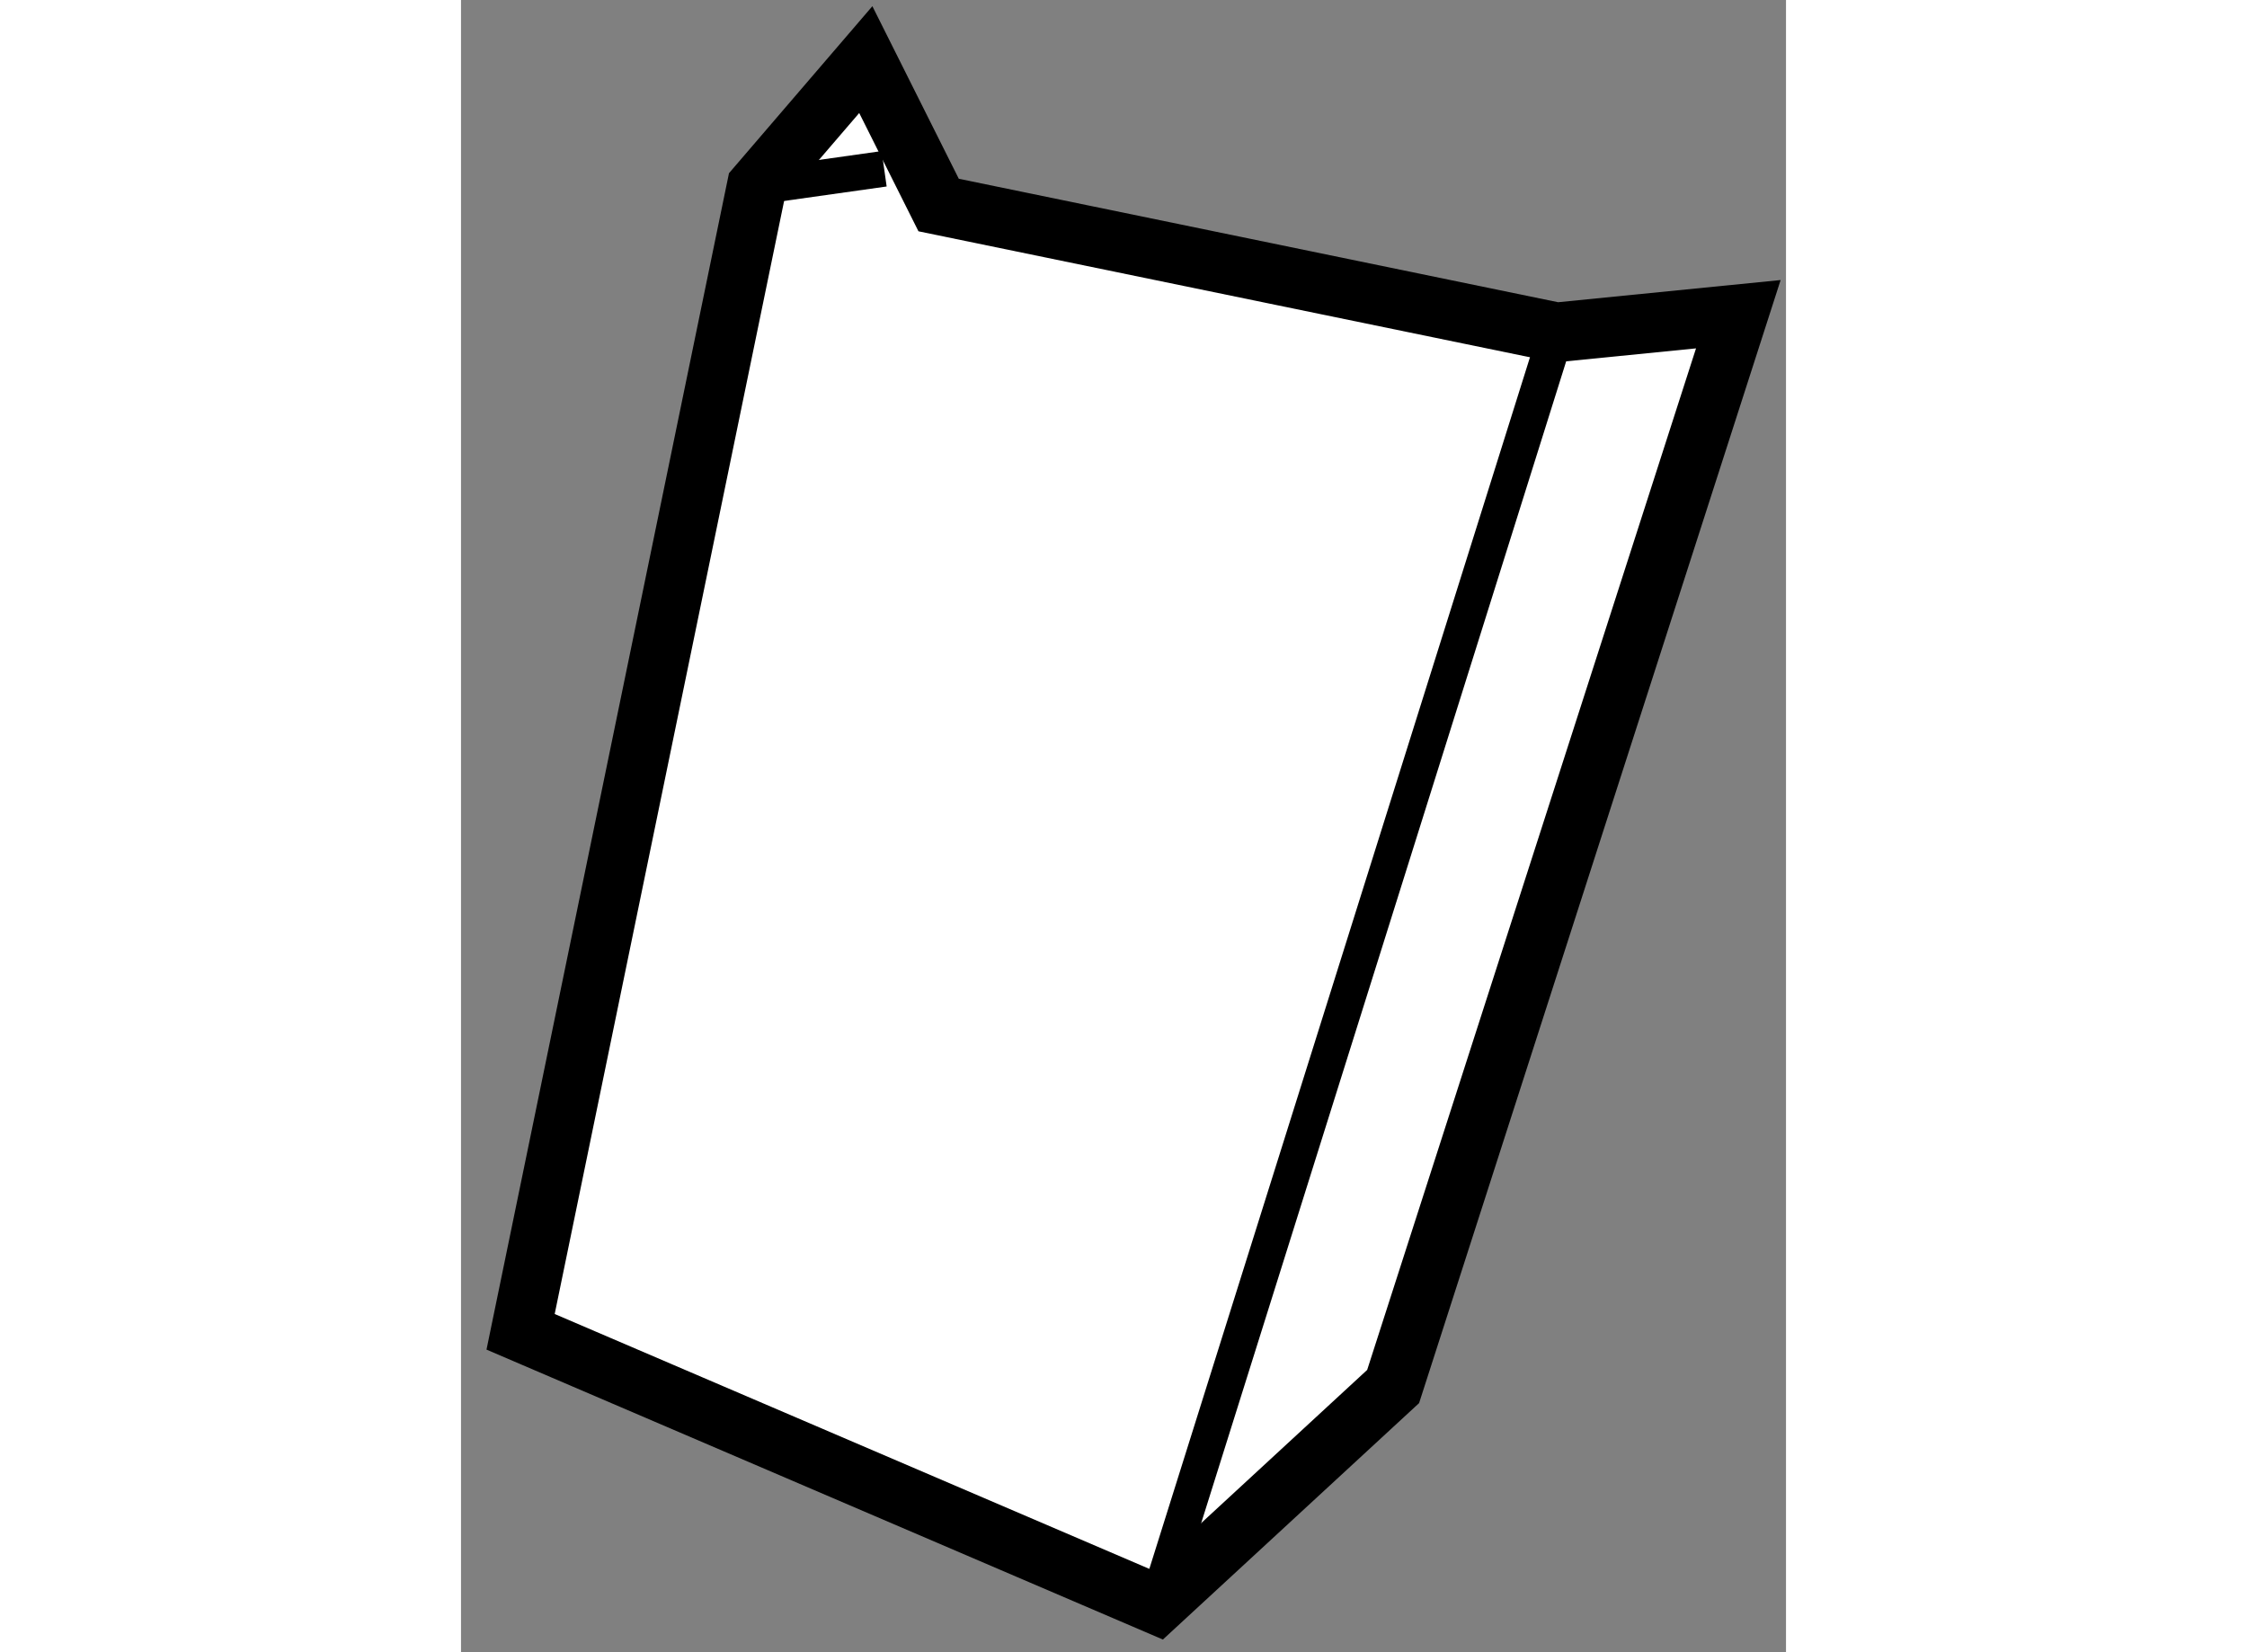 <?xml version="1.0" encoding="utf-8"?>
<!-- Generator: Adobe Illustrator 15.1.0, SVG Export Plug-In . SVG Version: 6.00 Build 0)  -->
<!DOCTYPE svg PUBLIC "-//W3C//DTD SVG 1.1//EN" "http://www.w3.org/Graphics/SVG/1.1/DTD/svg11.dtd">
<svg version="1.1" xmlns="http://www.w3.org/2000/svg" xmlns:xlink="http://www.w3.org/1999/xlink" x="0px" y="0px" width="244.8px"
	 height="180px" viewBox="178.016 150.806 11.116 13.861" enable-background="new 0 0 244.8 180" xml:space="preserve">
	
<rect x="178.016" y="150.806" width="11.116" height="13.861" fill="#808080" stroke="none"/>
	
<g><polygon fill="#FFFFFF" stroke="#000000" stroke-width="0.5" points="182.023,152.526 181.412,151.306 180.496,152.373 
			178.516,161.979 183.854,164.267 185.836,162.438 188.732,153.442 187.207,153.594 		"></polygon><line fill="none" stroke="#000000" stroke-width="0.3" x1="180.496" y1="152.373" x2="181.566" y2="152.222"></line><line fill="none" stroke="#000000" stroke-width="0.3" x1="187.207" y1="153.594" x2="183.854" y2="164.267"></line></g>


</svg>
